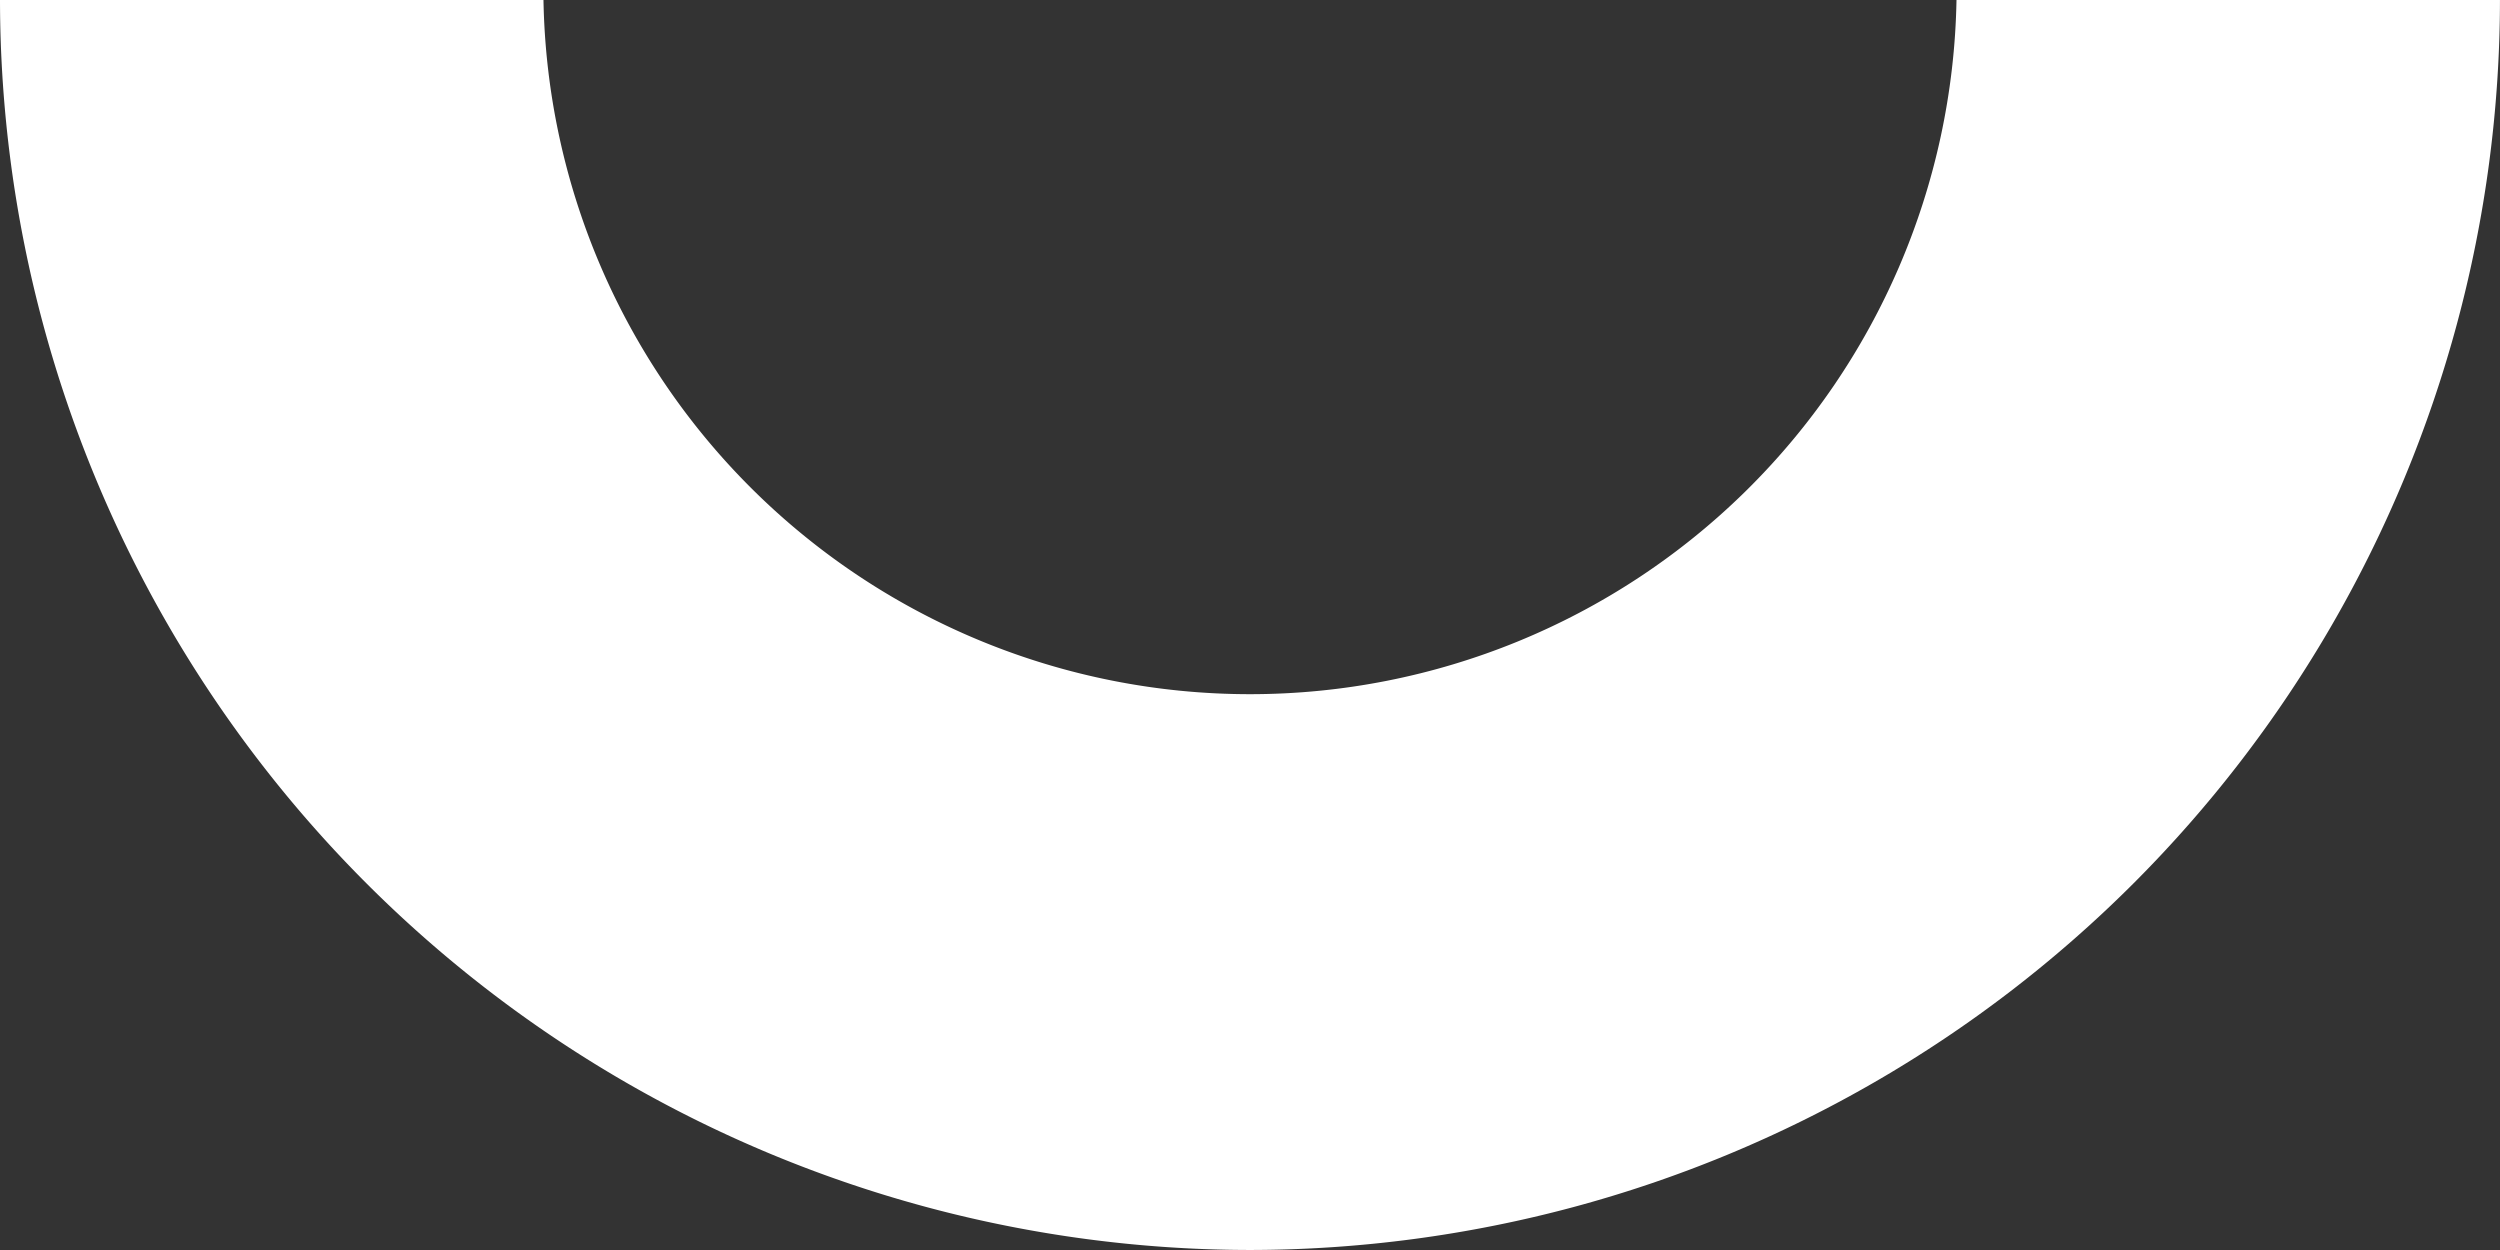 <?xml version="1.0" encoding="UTF-8"?>
<svg xmlns="http://www.w3.org/2000/svg" width="91.279" height="45.639" viewBox="0 0 91.279 45.639">
  <rect x="0" y="0" width="91.279" height="45.639" fill="#333333" stroke="none"/>
  <g id="logo_white_navi" transform="translate(-92.693 -1107.361)">
    <path id="Path_32" data-name="Path 32" d="M212.139,366.639A45.692,45.692,0,0,1,166.5,321h19.843a25.8,25.8,0,0,0,51.592,0h19.843A45.692,45.692,0,0,1,212.139,366.639Z" transform="translate(-73.807 786.361)" fill="#fff"></path>
  </g>
</svg>
